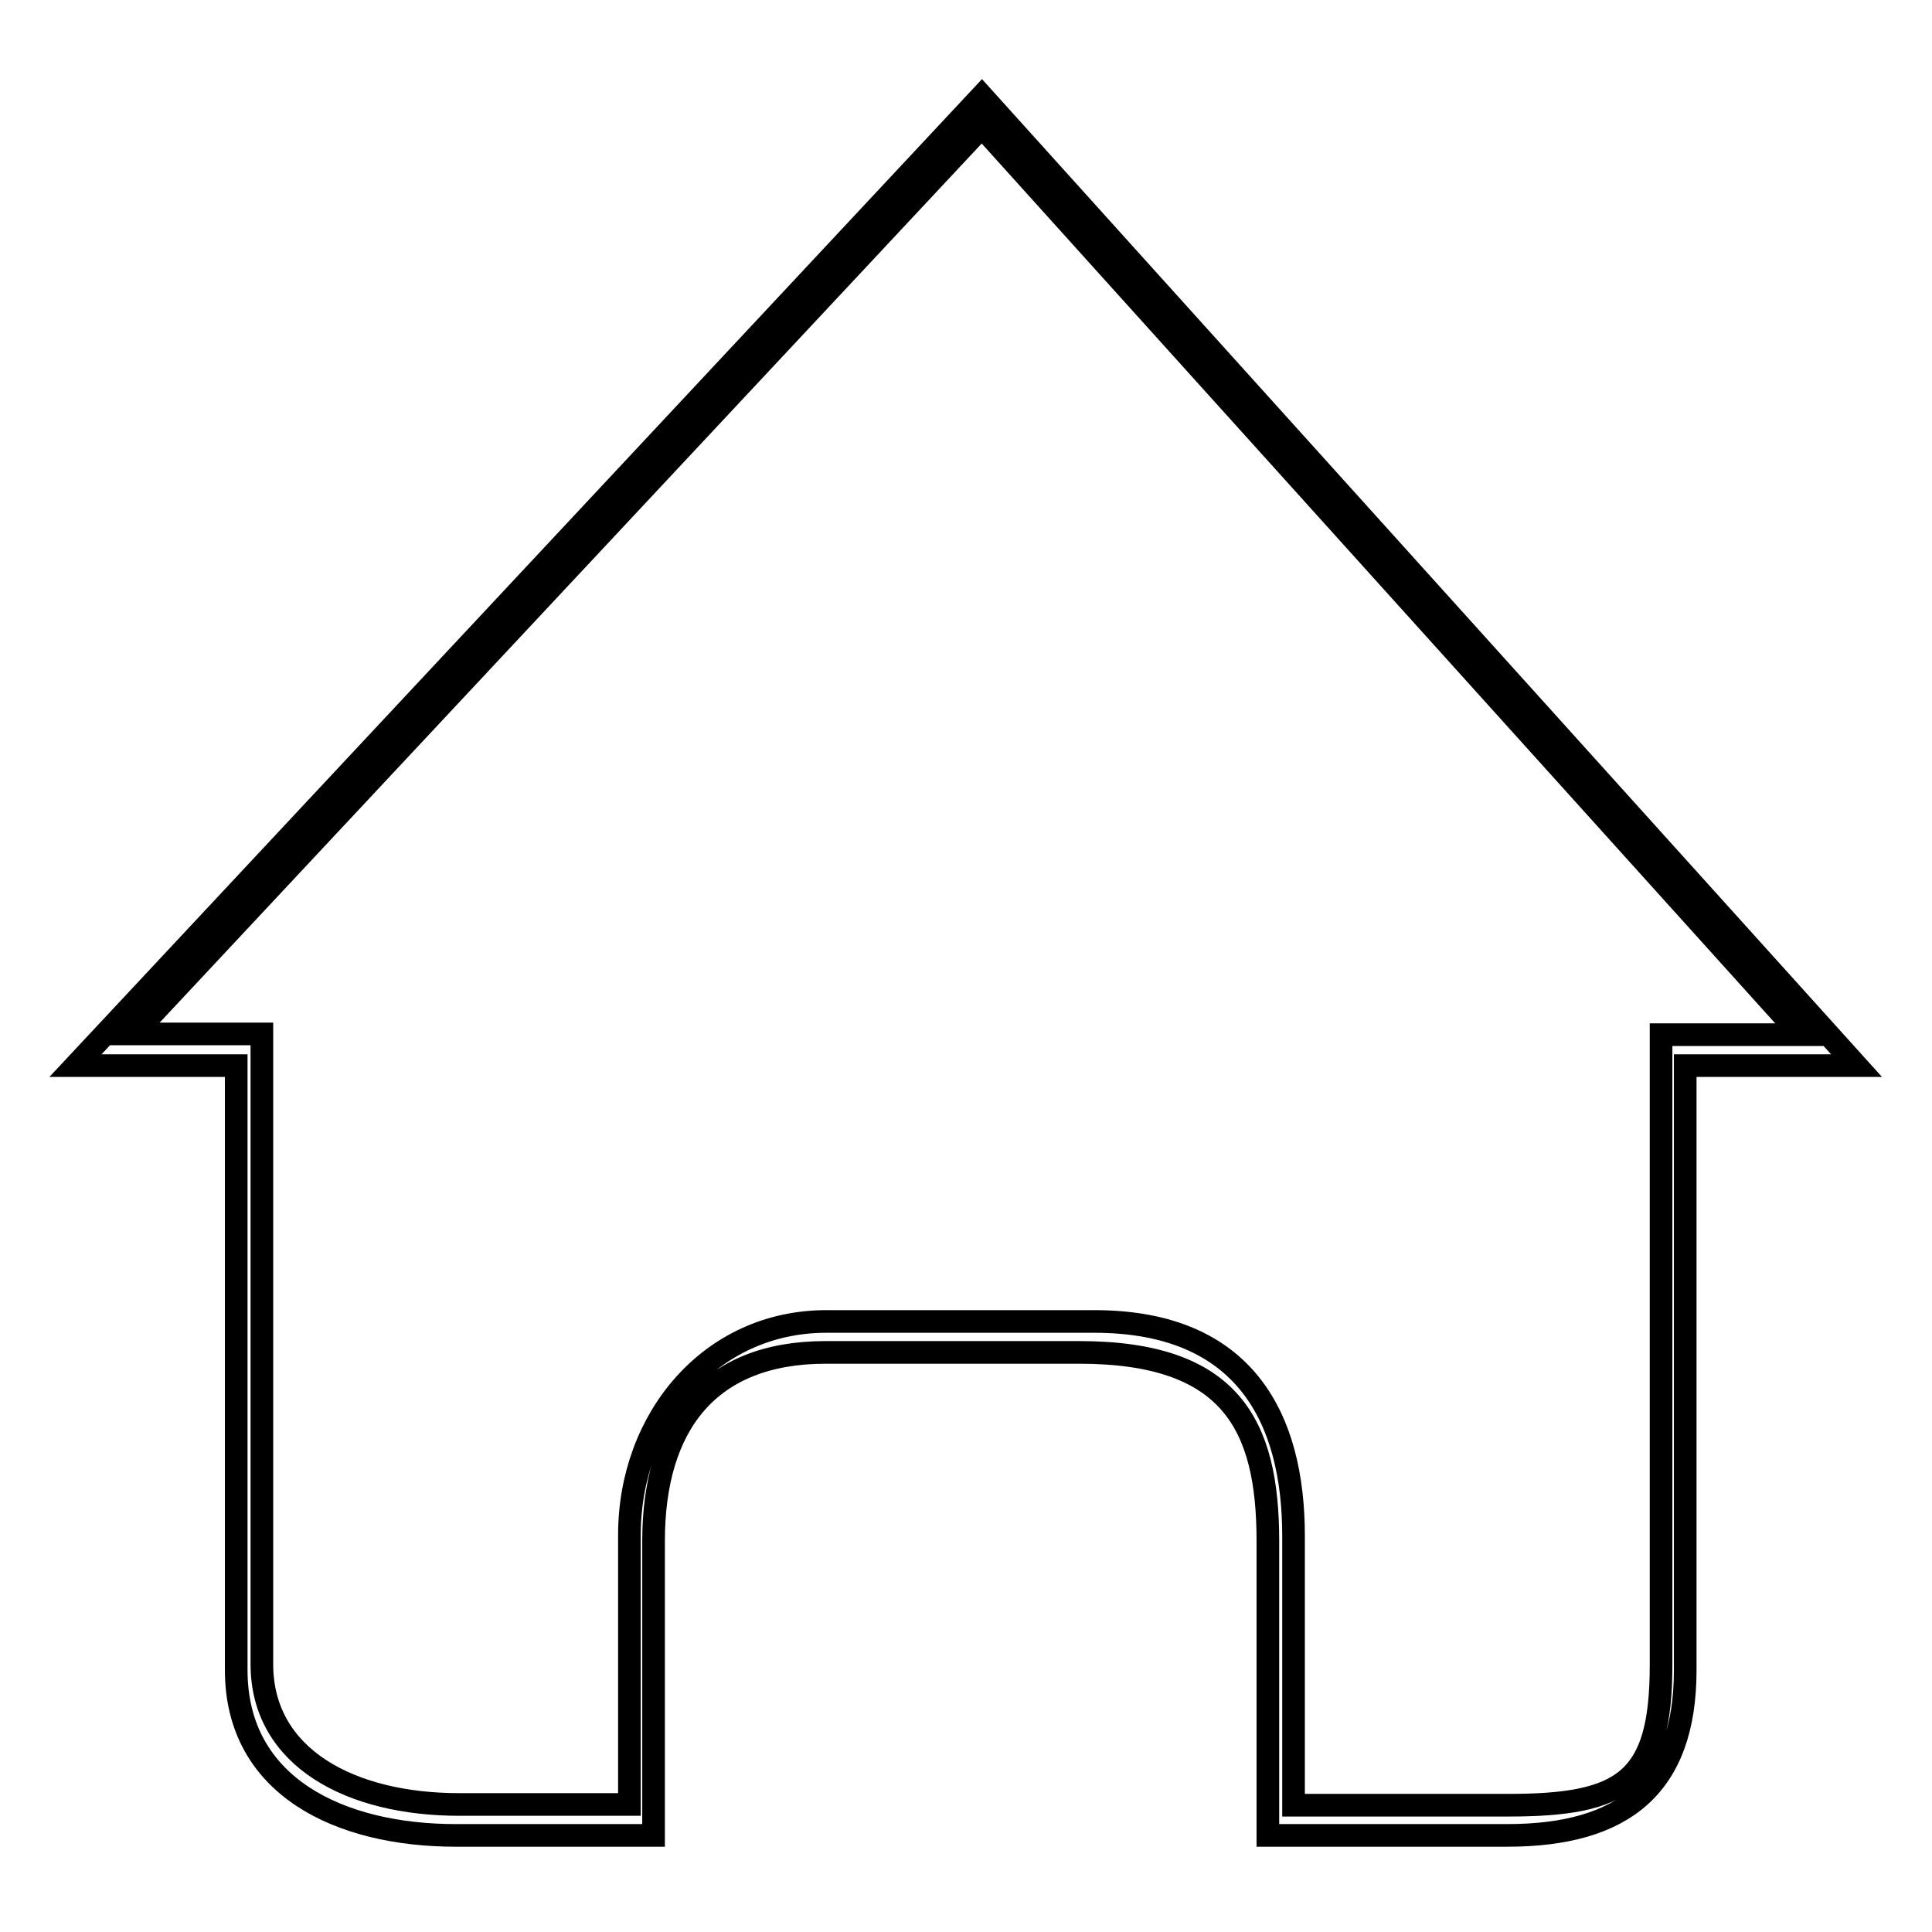 <?xml version="1.0" encoding="utf-8"?>
<!-- Svg Vector Icons : http://www.onlinewebfonts.com/icon -->
<!DOCTYPE svg PUBLIC "-//W3C//DTD SVG 1.1//EN" "http://www.w3.org/Graphics/SVG/1.1/DTD/svg11.dtd">
<svg version="1.1" xmlns="http://www.w3.org/2000/svg" xmlns:xlink="http://www.w3.org/1999/xlink" x="0px" y="0px" viewBox="0 0 256 256" enable-background="new 0 0 256 256" xml:space="preserve">
<g><g><path stroke-width="3" fill-opacity="0" stroke="#000000"  d="M130.1,12.7L10,141.2h21.3v80.1c0,15.4,13.7,21.9,29.1,21.9h26.2v-39c0-15.4,7.3-25,22.8-25h33.6c20.1,0,25,9.6,25,25v39h31.7c15.4,0,23.6-6.5,23.6-21.9v-80.1H246L130.1,12.7z M220.1,137.1l0,83.5c0,15.4-4.9,18.6-20.3,18.6l-28.4,0l0-35.7c0-15.4-6.3-28.4-26.4-28.4l-35.5,0c-15.4,0-26.1,12.9-26.1,28.3l0,35.7l-22.6,0c-14.2,0-26.1-6.1-26.1-18.6l0-83.5h-17L130.1,16.8l108.5,120.3H220.1L220.1,137.1z"/></g></g>
</svg>
